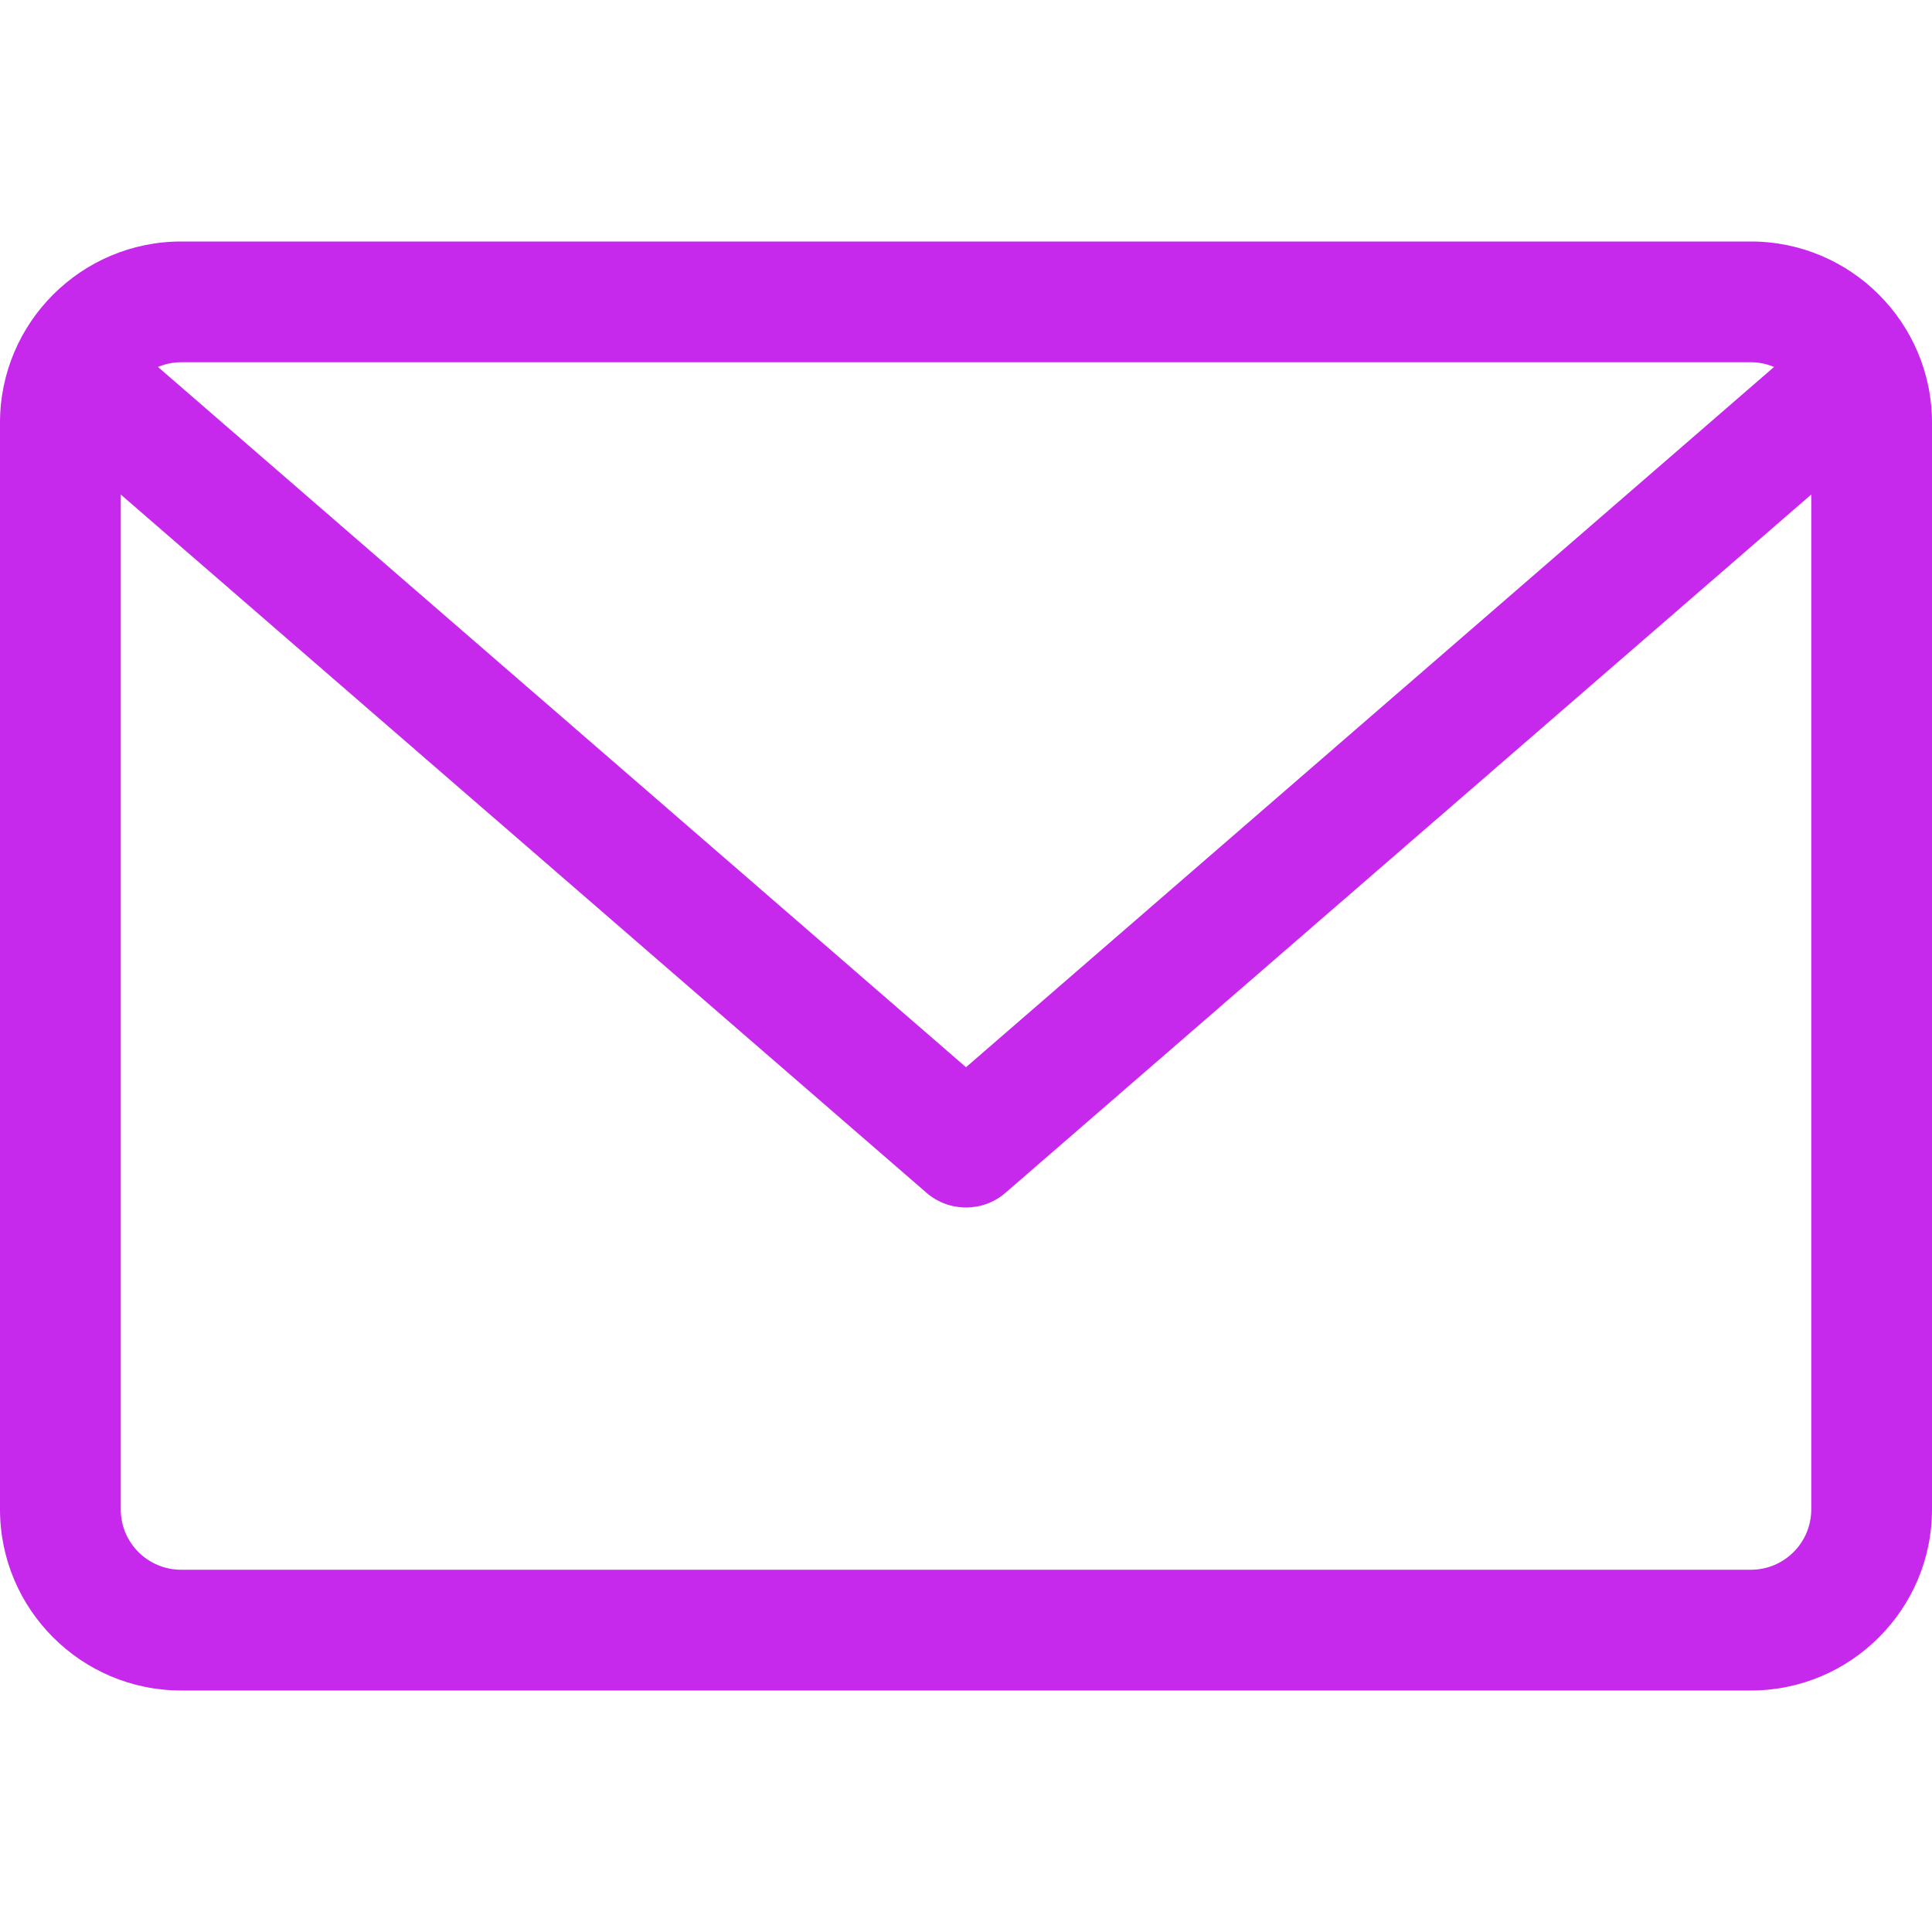 <?xml version="1.0" encoding="UTF-8"?> <svg xmlns="http://www.w3.org/2000/svg" width="30" height="30" viewBox="0 0 30 30" fill="none"> <path d="M27.188 3.75H2.813C1.262 3.75 0 5.012 0 6.563V23.438C0 24.988 1.262 26.25 2.813 26.25H27.188C28.738 26.25 30 24.988 30 23.438V6.563C30 5.012 28.738 3.75 27.188 3.75ZM27.188 5.625C27.315 5.625 27.436 5.651 27.547 5.698L15 16.572L2.453 5.698C2.564 5.651 2.685 5.625 2.812 5.625H27.188ZM27.188 24.375H2.813C2.295 24.375 1.875 23.955 1.875 23.438V7.679L14.386 18.521C14.562 18.674 14.781 18.75 15 18.75C15.219 18.75 15.438 18.674 15.614 18.521L28.125 7.679V23.438C28.125 23.955 27.705 24.375 27.188 24.375Z" fill="#C629EC"></path> </svg> 
